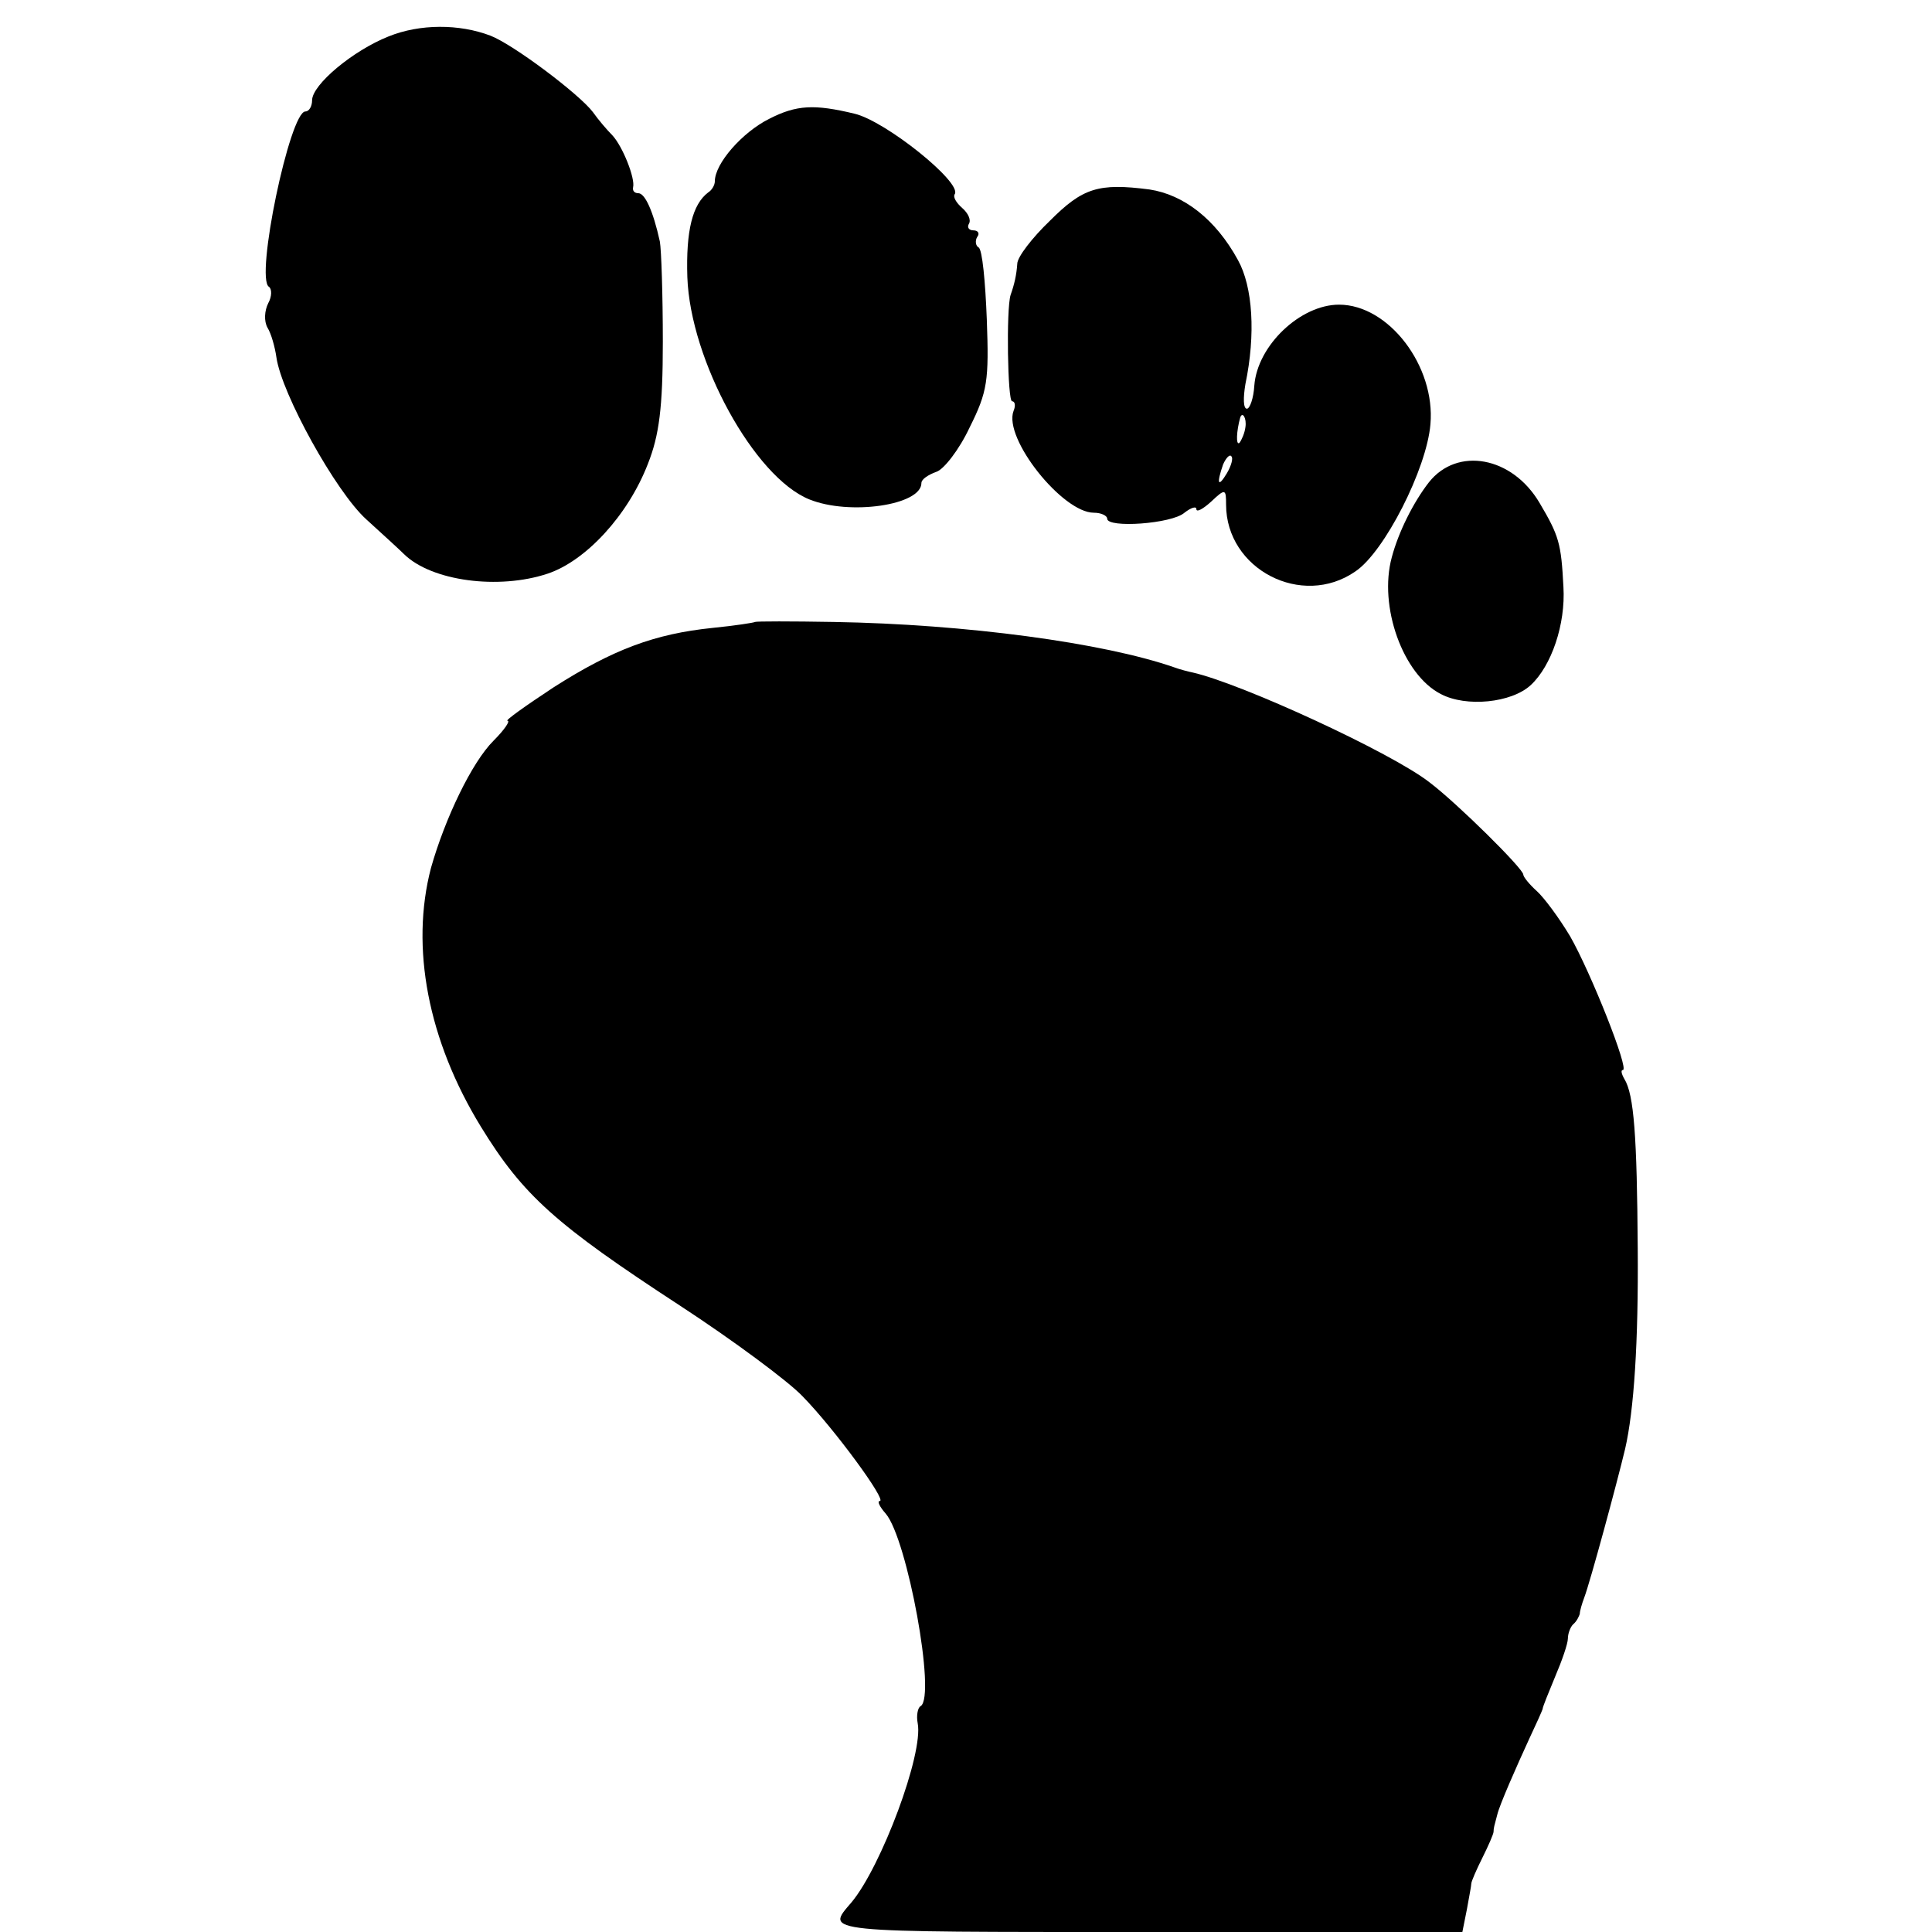 <?xml version="1.0" standalone="no"?>
<!DOCTYPE svg PUBLIC "-//W3C//DTD SVG 20010904//EN"
 "http://www.w3.org/TR/2001/REC-SVG-20010904/DTD/svg10.dtd">
<svg version="1.0" xmlns="http://www.w3.org/2000/svg"
 width="260pt" height="260pt" viewBox="0 0 260 260"
 preserveAspectRatio="xMidYMid meet">
<g transform="translate(0,260) scale(0.1,-0.1)"
fill="#000000" stroke="none">
<path d="M523 2551 c-48 -19 -103 -65 -103 -86 0 -8 -4 -15 -9 -15 -21 0 -68
-225 -49 -236 4 -3 4 -13 -1 -22 -5 -10 -6 -24 -1 -33 5 -8 10 -26 12 -40 7
-49 80 -181 121 -218 22 -20 45 -41 51 -47 37 -36 127 -48 193 -26 51 17 108
78 135 148 15 38 20 75 20 164 0 63 -2 124 -4 135 -9 41 -20 65 -29 65 -5 0
-8 3 -7 8 3 12 -14 55 -28 70 -7 7 -19 21 -26 31 -18 24 -107 91 -138 103 -42
16 -95 16 -137 -1z"/>
<path d="M1035 2440 c-36 -18 -73 -60 -73 -84 0 -5 -4 -12 -9 -15 -21 -16 -30
-51 -28 -114 4 -112 90 -269 164 -299 54 -22 151 -8 151 22 0 5 9 11 20 15 10
3 31 30 45 60 24 48 26 63 23 145 -2 51 -6 94 -11 97 -4 2 -5 9 -2 14 4 5 1 9
-5 9 -6 0 -9 4 -6 9 3 5 -1 14 -9 21 -8 7 -13 15 -10 19 9 16 -93 98 -135 108
-54 13 -78 12 -115 -7z"/>
<path d="M1413 2303 c-24 -23 -44 -49 -44 -58 -1 -15 -4 -28 -9 -42 -6 -19 -4
-143 2 -143 4 0 5 -6 2 -13 -14 -37 66 -137 108 -137 10 0 18 -4 18 -8 0 -13
87 -7 104 8 9 7 16 9 16 5 0 -5 9 0 20 10 19 18 20 17 20 -4 0 -87 102 -140
174 -90 39 26 96 138 101 198 7 78 -56 161 -123 161 -52 0 -110 -55 -114 -109
-1 -17 -6 -31 -10 -31 -5 0 -5 15 -2 33 14 67 10 131 -10 167 -30 55 -73 88
-119 95 -69 9 -90 2 -134 -42z m263 -278 c-1 -8 -5 -17 -8 -21 -5 -4 -4 16 1
34 3 9 9 -1 7 -13z m-25 -62 c-12 -20 -14 -14 -5 12 4 9 9 14 11 11 3 -2 0
-13 -6 -23z"/>
<path d="M1923 1951 c-21 -27 -41 -67 -50 -101 -18 -66 15 -158 66 -184 34
-18 95 -12 121 12 28 26 47 82 44 132 -3 59 -6 69 -32 113 -37 63 -111 76
-149 28z"/>
<path d="M1016 1763 c-1 -1 -27 -5 -57 -8 -78 -8 -134 -29 -214 -80 -38 -25
-66 -45 -62 -45 4 0 -4 -12 -19 -27 -29 -29 -65 -104 -84 -171 -28 -107 -4
-232 67 -348 57 -93 101 -132 268 -241 72 -47 146 -102 165 -122 43 -44 114
-141 104 -141 -4 0 0 -8 8 -17 29 -34 68 -246 47 -259 -4 -2 -6 -13 -4 -23 8
-41 -49 -193 -89 -241 -35 -41 -46 -40 397 -40 l425 0 6 30 c3 17 6 32 6 35 0
3 7 19 15 35 8 16 15 32 15 35 0 5 1 8 5 23 3 13 26 65 43 102 9 19 17 37 18
40 0 3 8 22 17 44 9 21 17 44 17 51 0 6 3 15 7 19 5 4 8 11 9 14 0 4 3 14 6
22 8 21 44 154 55 200 12 52 18 144 17 270 -1 151 -5 207 -18 228 -4 7 -5 12
-2 12 9 0 -43 131 -71 180 -15 25 -35 52 -45 61 -10 9 -18 19 -18 22 0 8 -89
96 -126 124 -51 40 -253 133 -319 148 -5 1 -17 4 -25 7 -95 33 -280 58 -458
61 -57 1 -104 1 -106 0z"/>
</g>
</svg>
